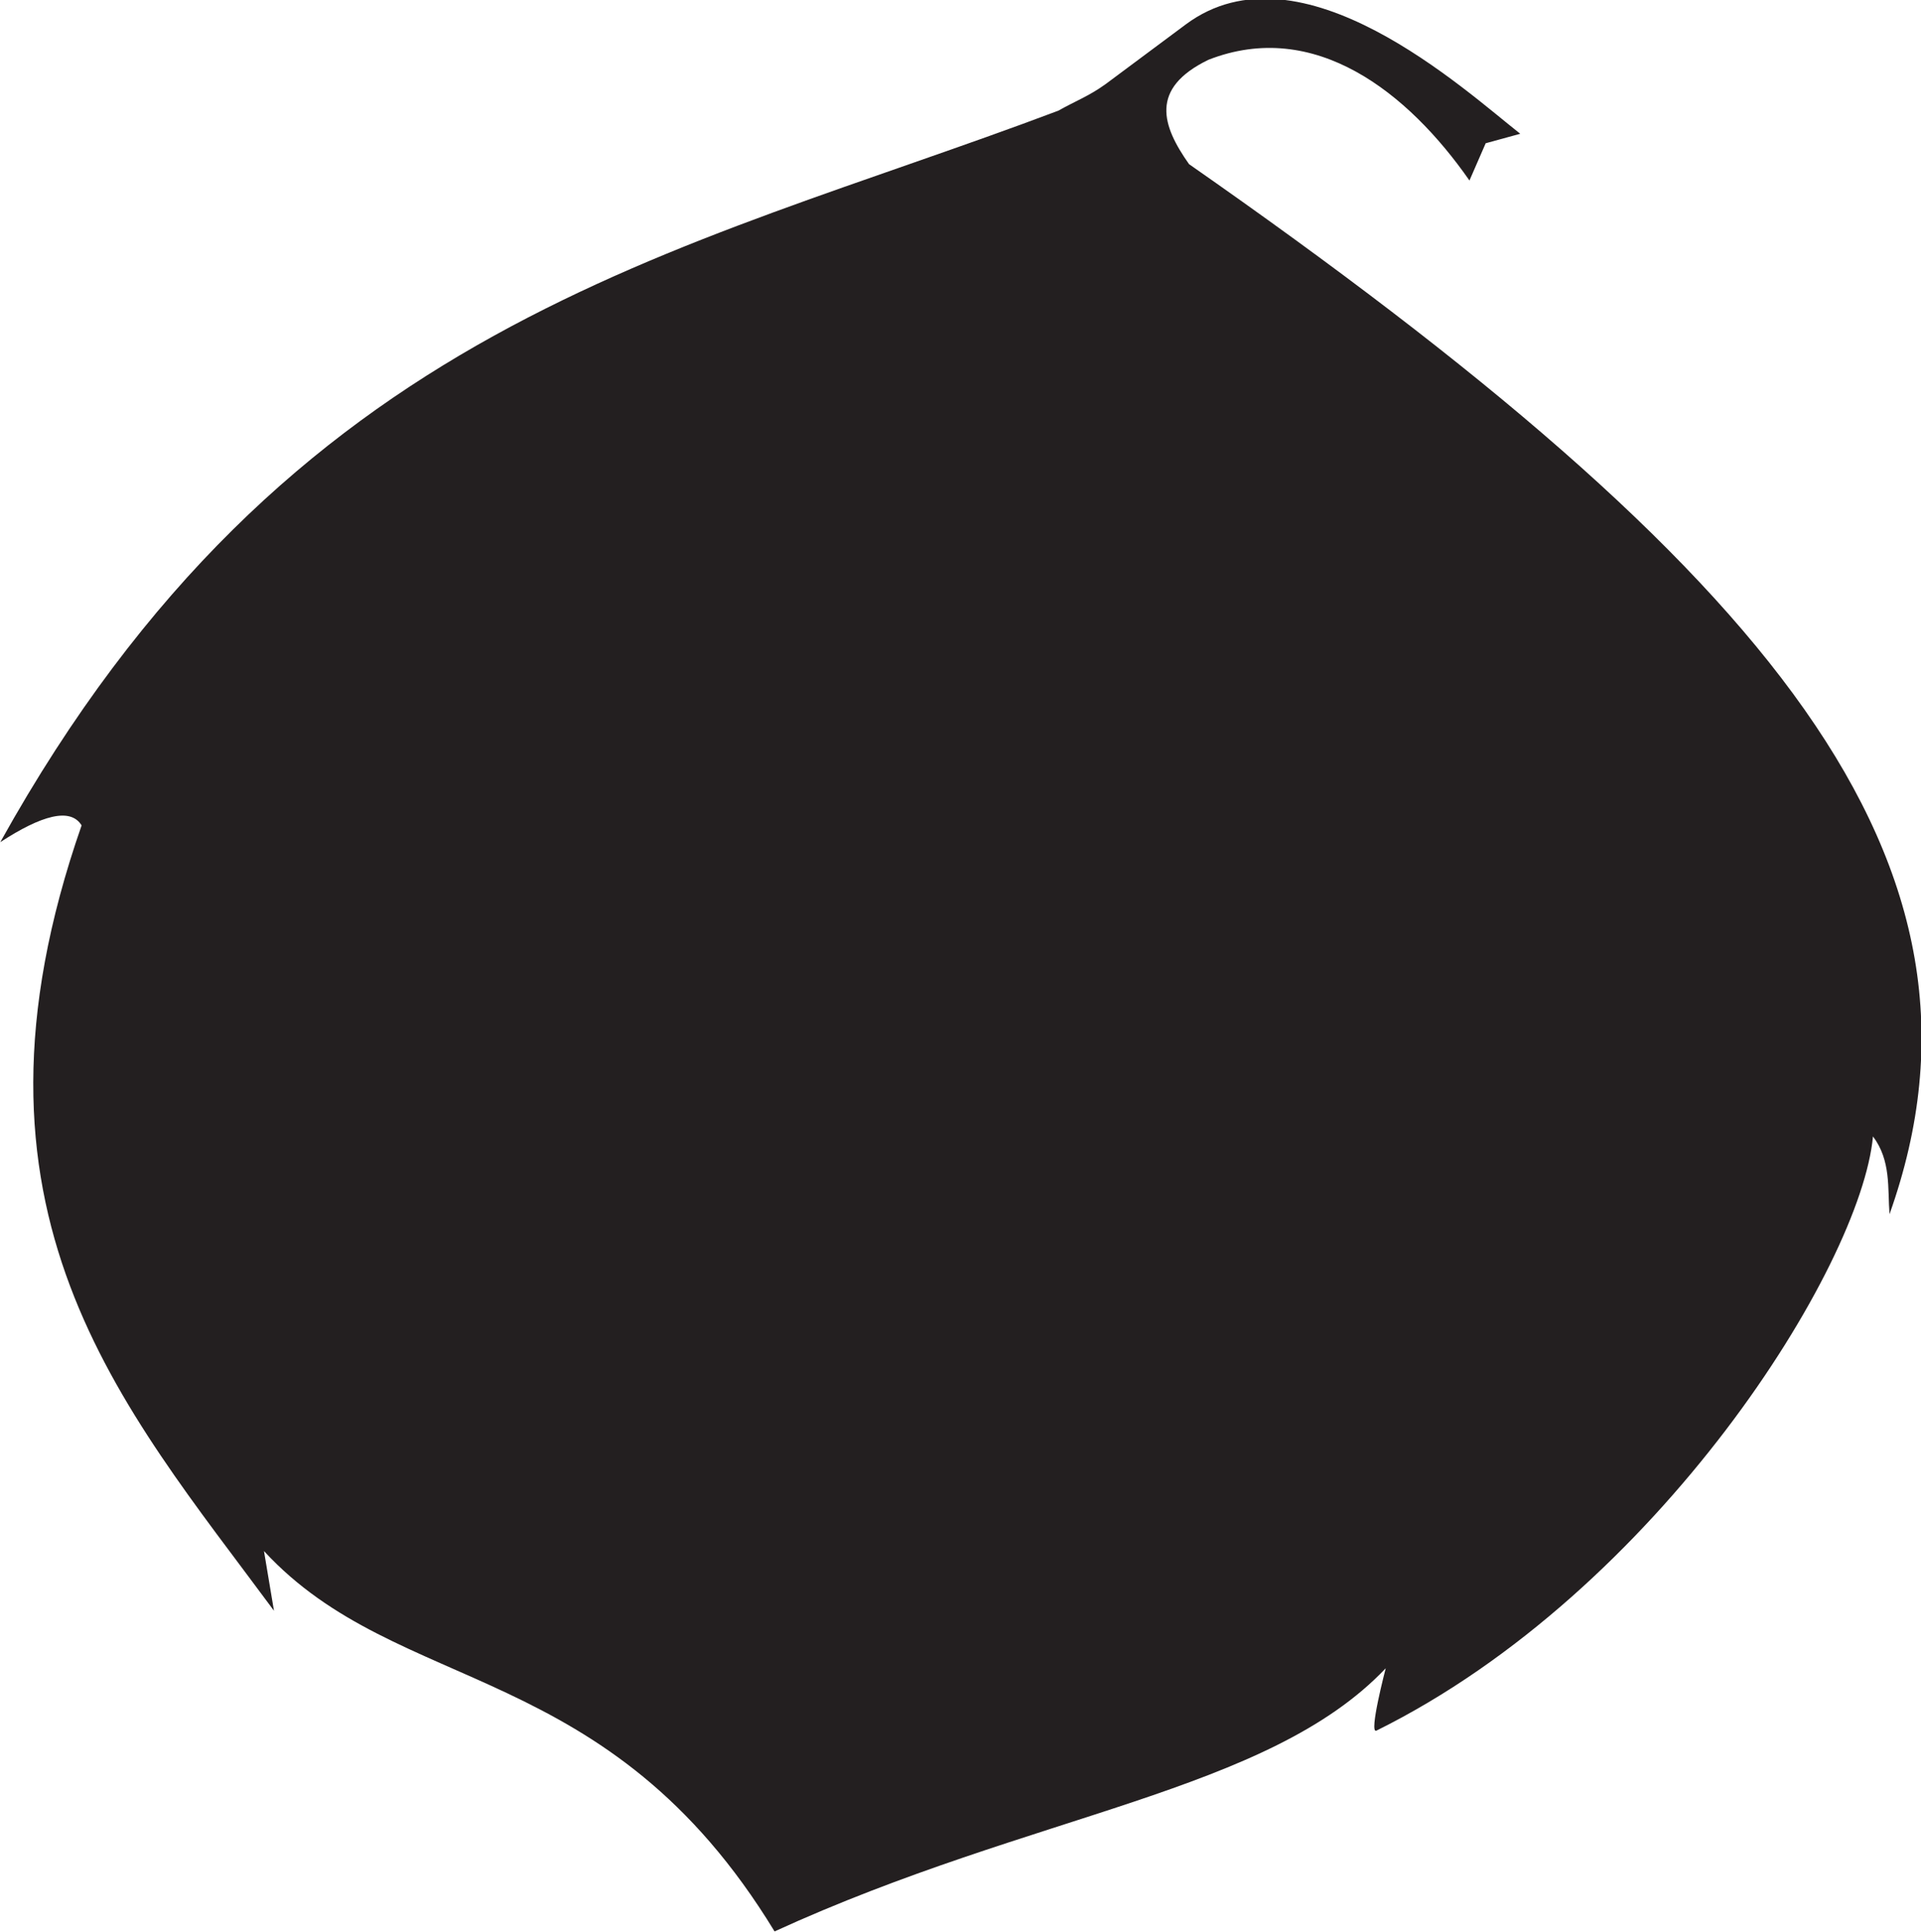 <?xml version="1.0" encoding="utf-8"?>
<!-- Generator: Adobe Illustrator 24.3.0, SVG Export Plug-In . SVG Version: 6.00 Build 0)  -->
<svg version="1.1"
	 id="svg4204" inkscape:version="1.0 (4035a4fb49, 2020-05-01)" sodipodi:docname="Nickelodeon 1984 Leaf 6.svg" xmlns:cc="http://creativecommons.org/ns#" xmlns:dc="http://purl.org/dc/elements/1.1/" xmlns:inkscape="http://www.inkscape.org/namespaces/inkscape" xmlns:rdf="http://www.w3.org/1999/02/22-rdf-syntax-ns#" xmlns:sodipodi="http://sodipodi.sourceforge.net/DTD/sodipodi-0.dtd" xmlns:svg="http://www.w3.org/2000/svg"
	 xmlns="http://www.w3.org/2000/svg" xmlns:xlink="http://www.w3.org/1999/xlink" x="0px" y="0px" viewBox="0 0 243 244.4"
	 style="enable-background:new 0 0 243 244.4;" xml:space="preserve">
<style type="text/css">
	.st0{fill:#231F20;}
</style>
<sodipodi:namedview  bordercolor="#666666" borderopacity="1" gridtolerance="10" guidetolerance="10" id="namedview4206" inkscape:current-layer="g4212" inkscape:cx="115.80222" inkscape:cy="122.3123" inkscape:pageopacity="0" inkscape:pageshadow="2" inkscape:window-height="1001" inkscape:window-maximized="1" inkscape:window-width="1920" inkscape:window-x="-9" inkscape:window-y="-9" inkscape:zoom="3.4875" objecttolerance="10" pagecolor="#ffffff" showgrid="false">
	</sodipodi:namedview>
<g id="g4212" transform="translate(-44.198,2.312)" inkscape:groupmode="layer" inkscape:label="Image">
	<g id="g4843" transform="rotate(-29.364,166.103,126.442)">
		<path id="path4777" class="st0" d="M156.6,22.1c-26.2-0.2-53.9,5.6-85.8,25.2c6.2-0.4,9.9,0.5,10,3.2
			C41.9,84.8,49.3,116.8,53.3,149l2.6-7.2c5.8,24.5,31.3,33,32.7,73.6c36,3,63,15.3,83.7,8.9c0,0-6,6.2-4.9,6.3
			c39.7,2.1,82.2-21.1,91.6-34.7c0.5,3.8-1.6,6.6-3,9.6c35.6-31,26.9-78.3-12.1-159.2c-0.6-5.9,0.3-10.8,8.6-10.3
			c14.3,2,20,16,21.3,29.5l4.1-3.1l4.4,1.1c-3.4-8.2-12.1-35.1-30.1-32.8l-12.5,1.6c-2.6,0.3-4.3,0-6.9,0
			C207.3,28.4,182.8,22.3,156.6,22.1z"/>
	</g>
</g>
</svg>
